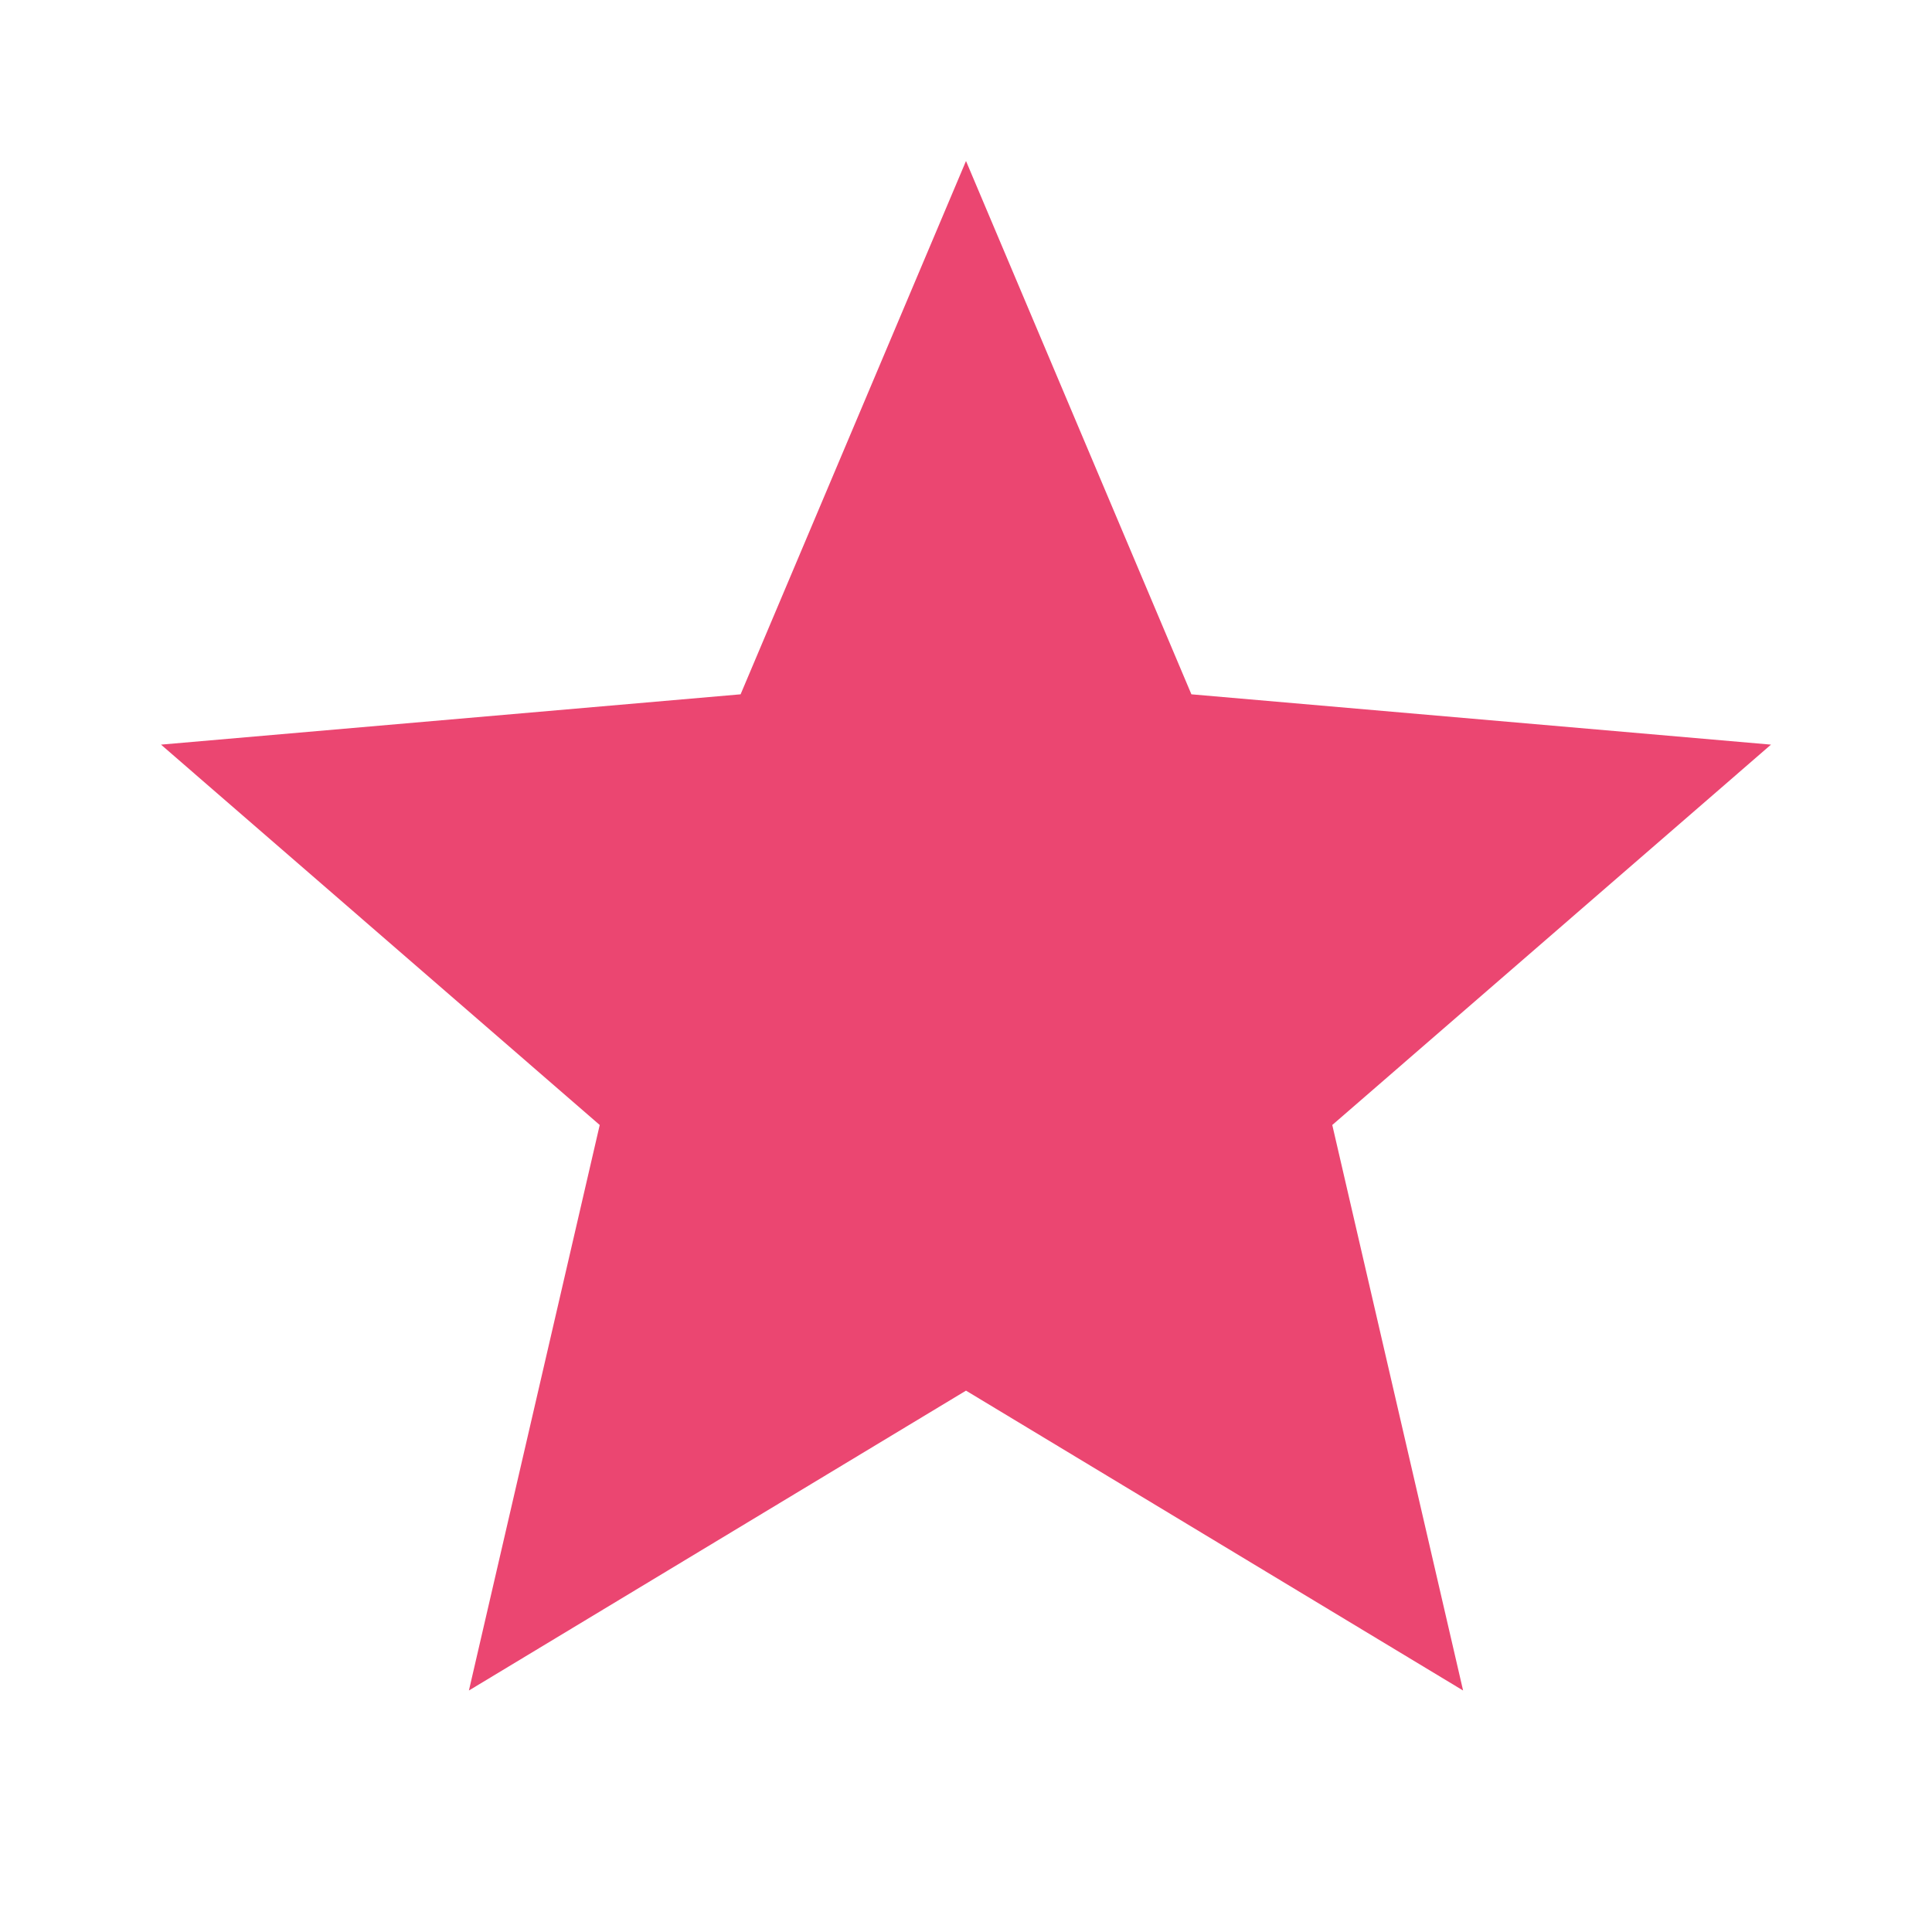 <svg xmlns="http://www.w3.org/2000/svg" height="24px" viewBox="0 -960 960 960" width="24px" fill="#EB4671"><path d="m233-120 65-281L80-590l288-25 112-265 112 265 288 25-218 189 65 281-247-149-247 149Z"/></svg>